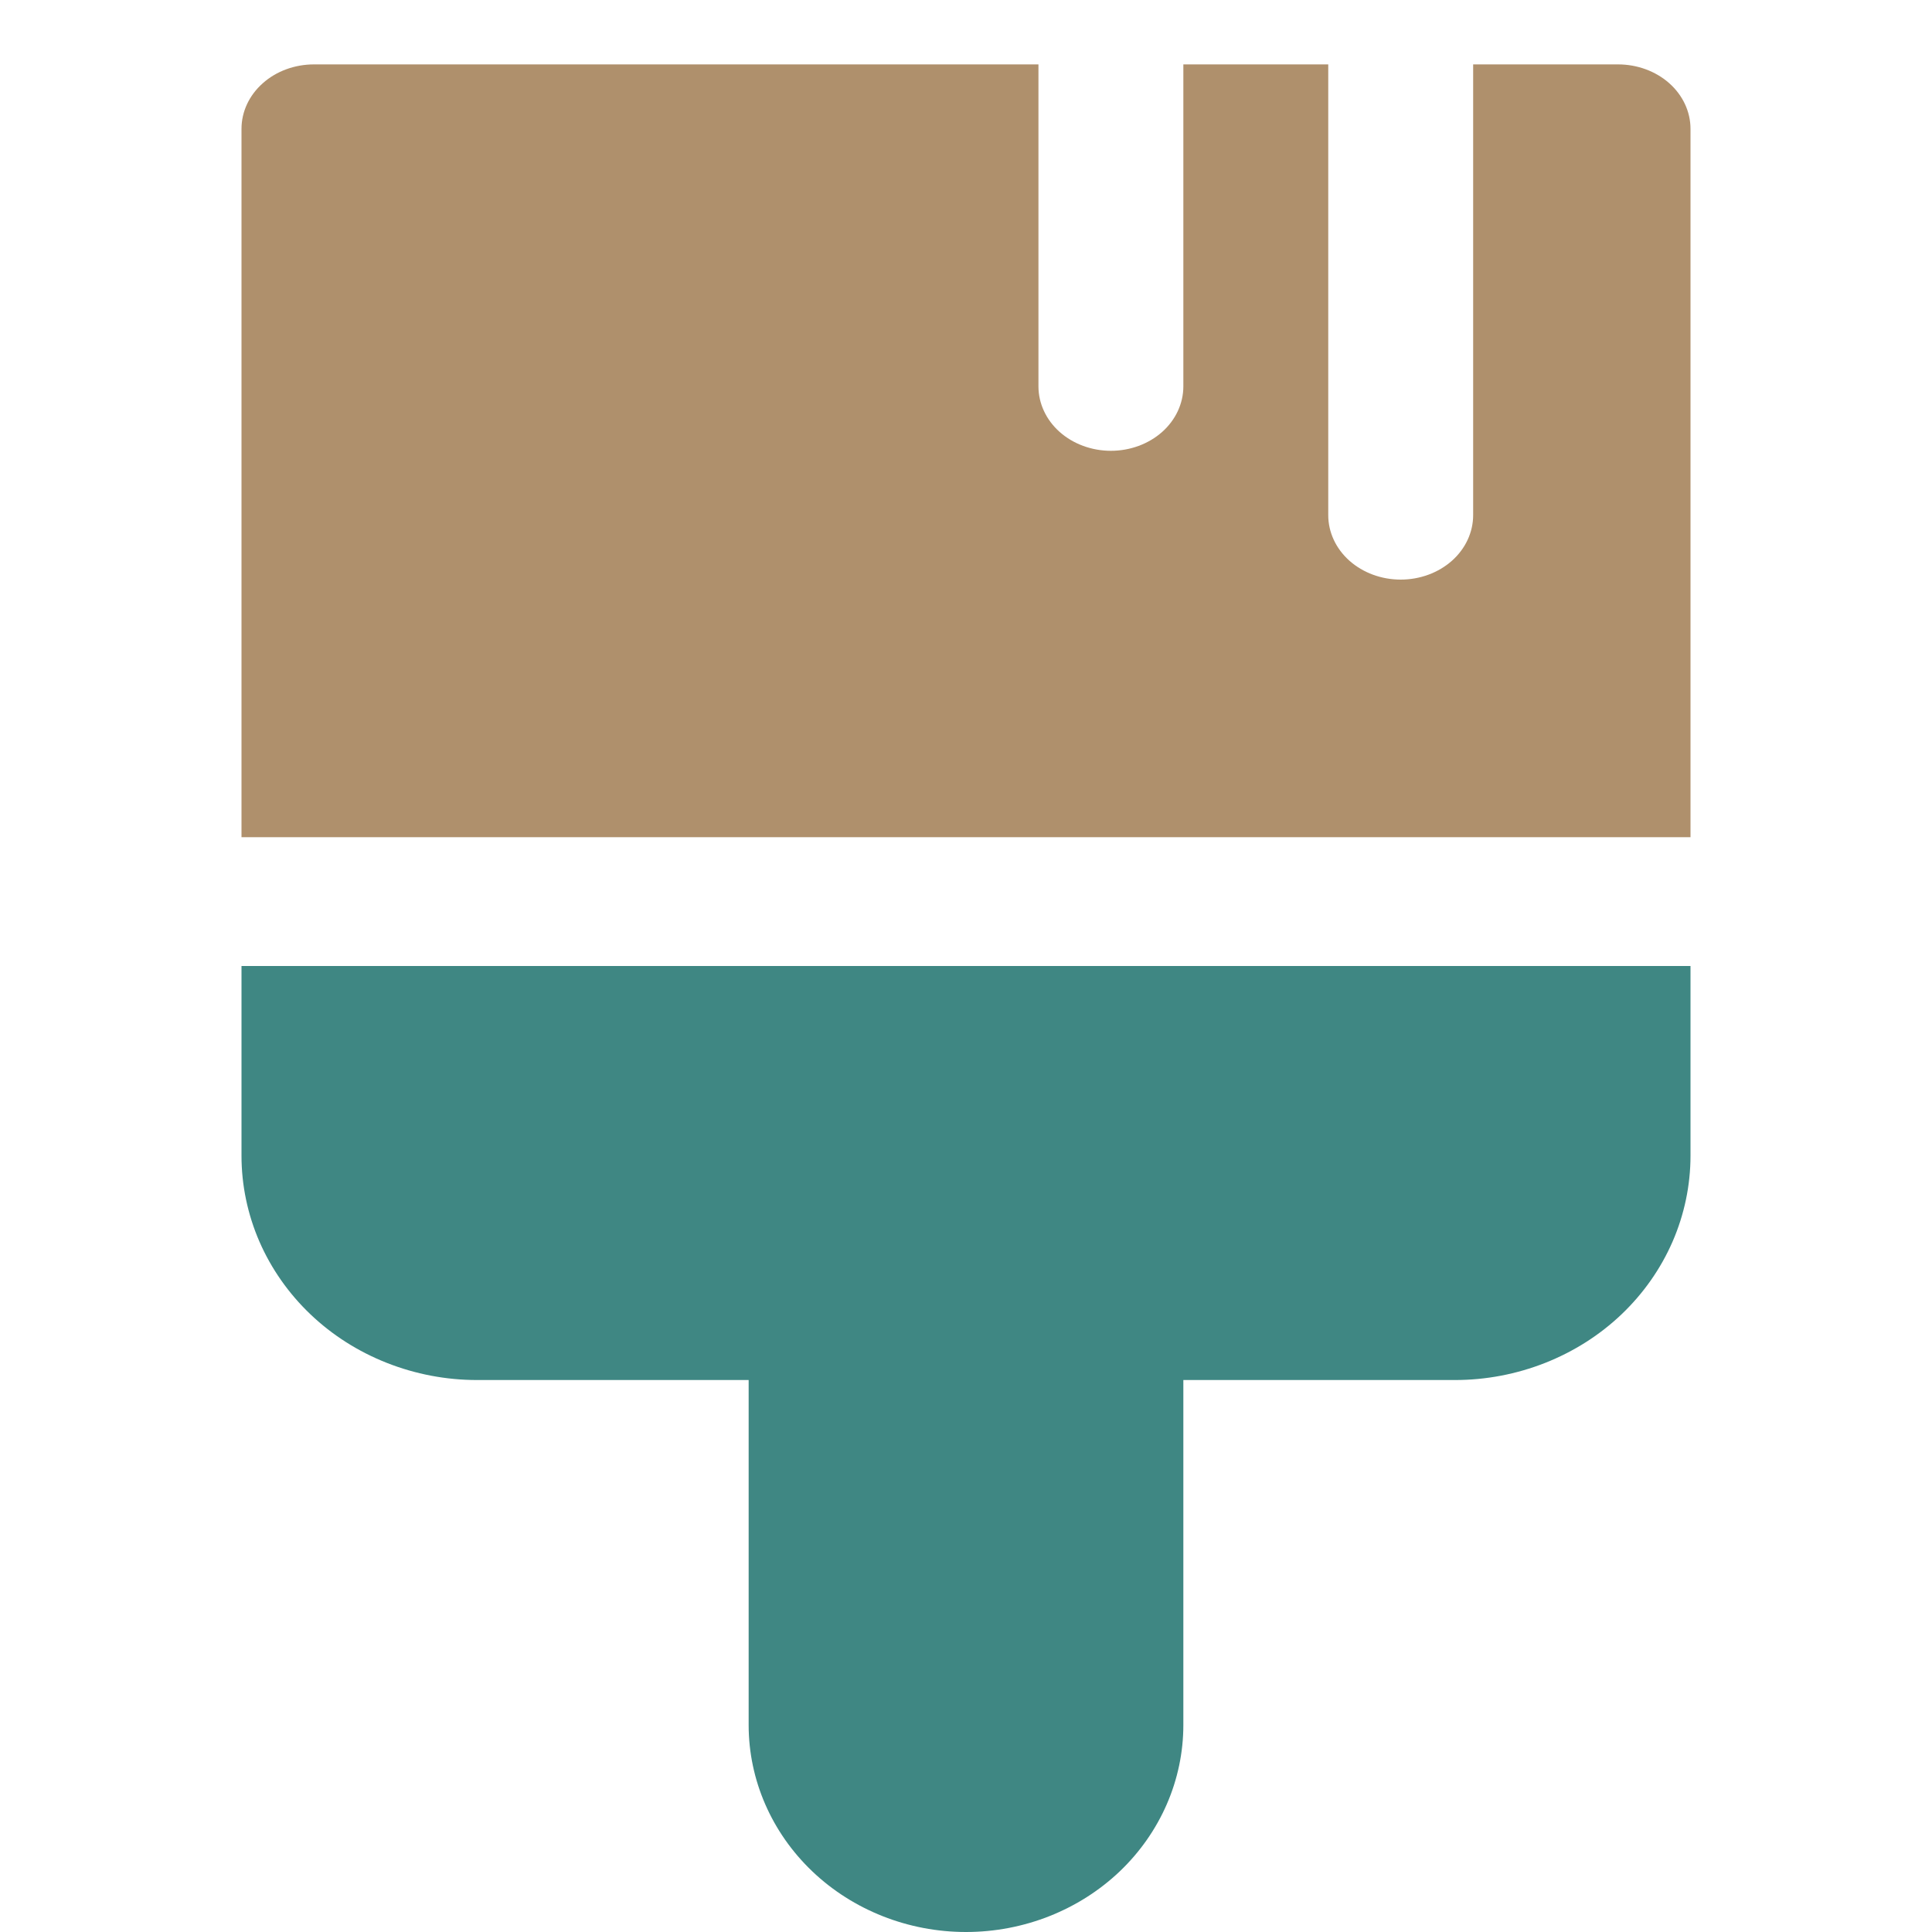<svg width="30" height="30" viewBox="0 0 30 30" fill="none" xmlns="http://www.w3.org/2000/svg">
<path d="M26.25 15H3.75V17.946C3.75 18.404 3.845 18.857 4.028 19.279C4.212 19.701 4.481 20.085 4.821 20.409C5.16 20.732 5.563 20.988 6.007 21.163C6.451 21.338 6.926 21.429 7.406 21.429H11.625V26.786C11.625 27.638 11.981 28.456 12.614 29.059C13.246 29.661 14.105 30 15 30C15.895 30 16.754 29.661 17.387 29.059C18.019 28.456 18.375 27.638 18.375 26.786V21.429H22.594C23.074 21.429 23.549 21.338 23.993 21.163C24.436 20.988 24.84 20.732 25.179 20.409C25.519 20.085 25.788 19.701 25.972 19.279C26.155 18.857 26.25 18.404 26.25 17.946V15Z" fill="#3F8783"/>
<path d="M16.125 1V6C16.125 6.265 16.244 6.52 16.454 6.707C16.666 6.895 16.952 7 17.25 7C17.548 7 17.834 6.895 18.046 6.707C18.256 6.52 18.375 6.265 18.375 6V1H20.625V8C20.625 8.265 20.744 8.52 20.954 8.707C21.166 8.895 21.452 9 21.75 9C22.048 9 22.334 8.895 22.546 8.707C22.756 8.52 22.875 8.265 22.875 8V1H25.125C25.423 1 25.709 1.105 25.921 1.293C26.131 1.48 26.25 1.735 26.25 2V13H3.75V2C3.75 1.735 3.869 1.48 4.08 1.293C4.29 1.105 4.577 1 4.875 1H16.125Z" fill="#AF906C"/>
</svg>
